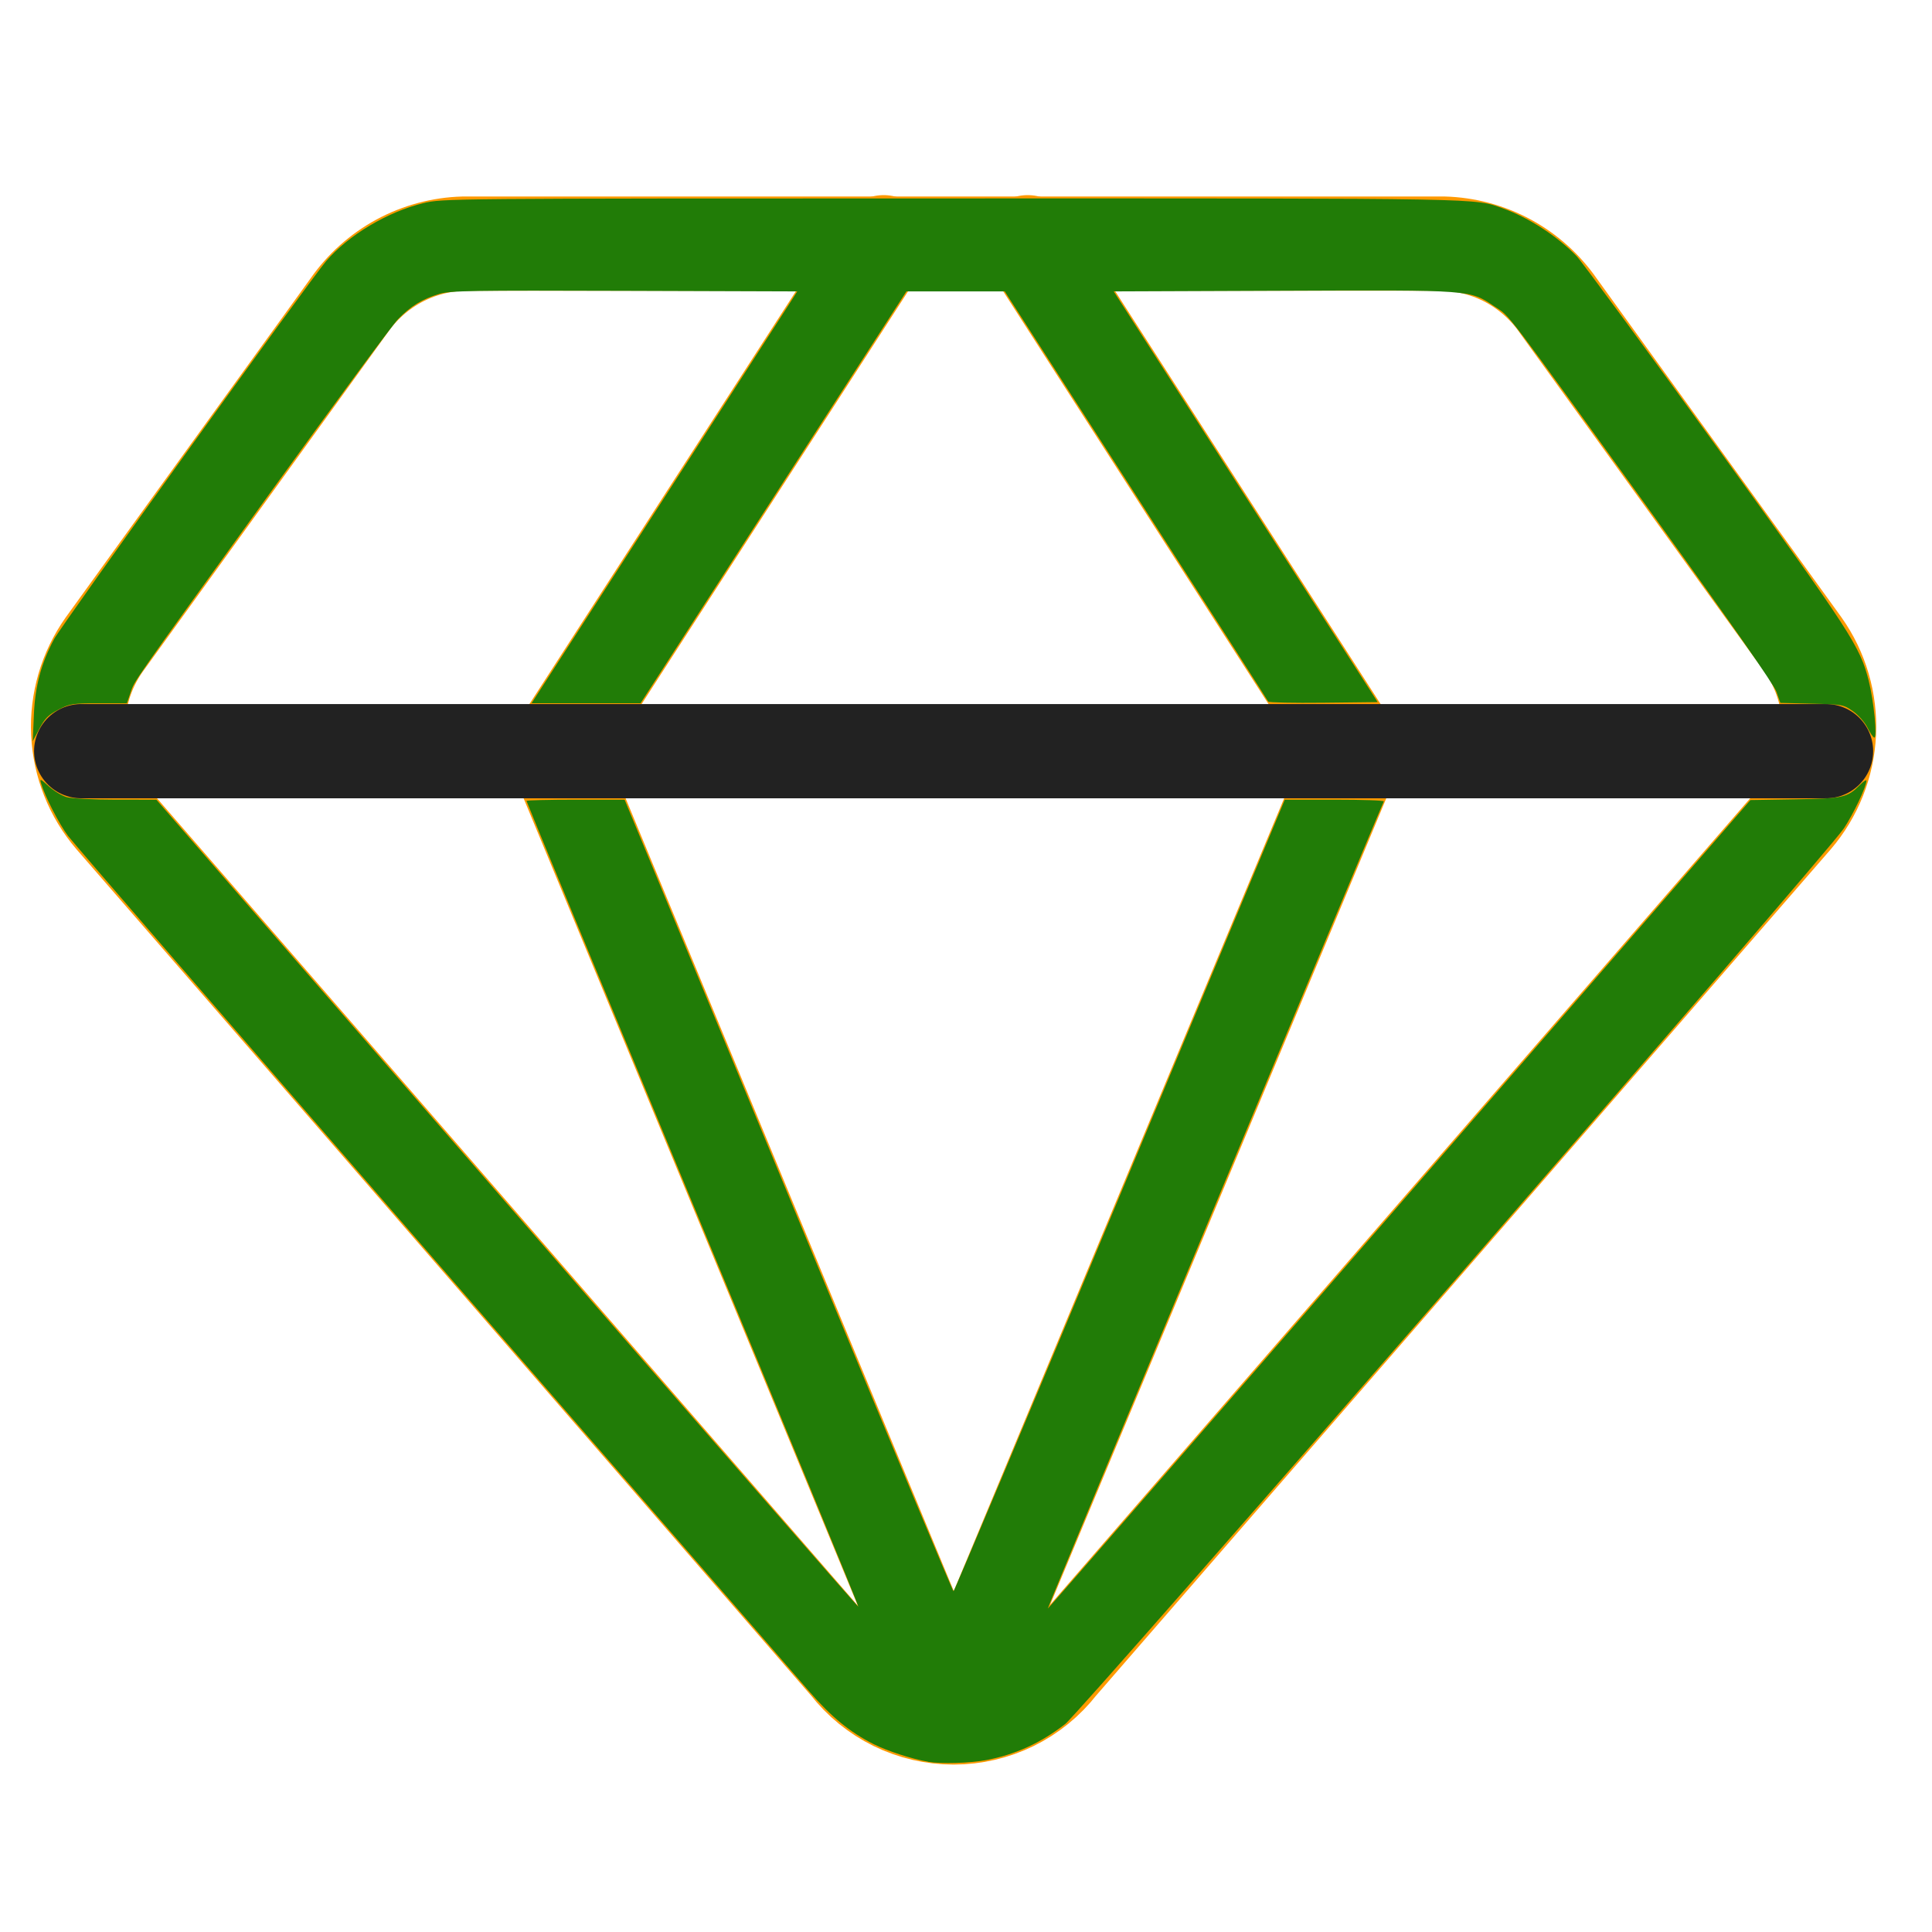 <?xml version="1.0" encoding="UTF-8" standalone="no"?>
<svg
   width="41"
   height="41"
   viewBox="0 0 41 41"
   fill="none"
   version="1.1"
   id="svg8024"
   sodipodi:docname="icon-value-nav.svg"
   inkscape:version="1.2.2 (b0a8486541, 2022-12-01)"
   xmlns:inkscape="http://www.inkscape.org/namespaces/inkscape"
   xmlns:sodipodi="http://sodipodi.sourceforge.net/DTD/sodipodi-0.dtd"
   xmlns="http://www.w3.org/2000/svg"
   xmlns:svg="http://www.w3.org/2000/svg">
  <sodipodi:namedview
     id="namedview8026"
     pagecolor="#ffffff"
     bordercolor="#000000"
     borderopacity="0.25"
     inkscape:showpageshadow="2"
     inkscape:pageopacity="0.0"
     inkscape:pagecheckerboard="0"
     inkscape:deskcolor="#d1d1d1"
     showgrid="false"
     inkscape:zoom="20.536585"
     inkscape:cx="20.57304"
     inkscape:cy="20.57304"
     inkscape:window-width="1920"
     inkscape:window-height="1011"
     inkscape:window-x="0"
     inkscape:window-y="32"
     inkscape:window-maximized="1"
     inkscape:current-layer="svg8024" />
  <g
     clip-path="url(#clip0_124_9091)"
     id="g8017">
    <path
       d="M30.637 5.17H9.837C9.357 5.183 8.888 5.309 8.466 5.537C8.044 5.766 7.682 6.09 7.408 6.484L2.208 13.684C1.822 14.23 1.629 14.889 1.66 15.556C1.692 16.224 1.945 16.863 2.38 17.37L17.98 35.341C18.247 35.685 18.589 35.964 18.98 36.156C19.372 36.347 19.801 36.447 20.237 36.447C20.672 36.447 21.102 36.347 21.494 36.156C21.885 35.964 22.227 35.685 22.494 35.341L38.094 17.37C38.529 16.863 38.782 16.224 38.813 15.556C38.844 14.889 38.652 14.23 38.266 13.684L33.066 6.484C32.792 6.09 32.43 5.766 32.008 5.537C31.586 5.309 31.116 5.183 30.637 5.17V5.17Z"
       stroke="#FF9900"
       stroke-width="2"
       stroke-linecap="round"
       stroke-linejoin="round"
       id="path8009" />
    <path
       d="M18.752 5.141L11.78 15.941L20.237 36.37"
       stroke="#FF9900"
       stroke-width="2"
       stroke-linecap="round"
       stroke-linejoin="round"
       id="path8011" />
    <path
       d="M21.809 5.141L28.752 15.941L20.237 36.37"
       stroke="#FF9900"
       stroke-width="2"
       stroke-linecap="round"
       stroke-linejoin="round"
       id="path8013" />
    <path
       d="M1.723 15.941H38.751"
       stroke="#222222"
       stroke-width="2"
       stroke-linecap="round"
       stroke-linejoin="round"
       id="path8015" />
  </g>
  <defs
     id="defs8022">
    <clipPath
       id="clip0_124_9091">
      <rect
         width="40"
         height="40"
         fill="white"
         transform="translate(0.237 0.77)"
         id="rect8019" />
    </clipPath>
  </defs>
  <path
     style="fill:#217c07;stroke-width:0.049"
     d="M 0.719,15.168 C 0.745,14.557 0.873,14.077 1.149,13.561 1.304,13.27 6.57,5.954 6.921,5.542 7.389,4.993 8.225,4.494 8.984,4.311 9.394,4.212 9.488,4.212 20.212,4.211 c 11.464,-9.542e-4 11.066,-0.008 11.685,0.212 0.539,0.192 1.159,0.594 1.563,1.015 0.111,0.116 1.445,1.931 2.964,4.033 2.881,3.987 3.047,4.243 3.233,4.976 0.108,0.424 0.186,1.21 0.12,1.206 -0.024,-0.001 -0.088,-0.094 -0.144,-0.207 -0.057,-0.115 -0.191,-0.268 -0.308,-0.351 -0.203,-0.143 -0.224,-0.146 -0.875,-0.162 l -0.668,-0.016 -0.084,-0.237 C 37.643,14.525 36.756,13.255 35.126,10.995 31.848,6.454 32.059,6.732 31.724,6.509 31.183,6.147 31.27,6.154 27.229,6.17 l -3.594,0.014 2.801,4.358 2.801,4.358 -1.155,0.013 c -0.635,0.007 -1.162,-0.004 -1.169,-0.024 -0.008,-0.021 -1.269,-1.988 -2.803,-4.371 L 21.322,6.184 h -1.043 -1.043 l -2.821,4.37 -2.821,4.37 h -1.157 -1.157 l 2.634,-4.078 C 15.362,8.604 16.631,6.637 16.733,6.476 L 16.919,6.184 13.257,6.172 C 10.017,6.161 9.564,6.168 9.327,6.237 8.967,6.342 8.713,6.497 8.443,6.778 8.319,6.907 7.109,8.55 5.753,10.43 2.734,14.616 2.861,14.434 2.769,14.703 L 2.693,14.925 H 2.095 c -0.56,0 -0.615,0.009 -0.858,0.136 -0.211,0.11 -0.286,0.186 -0.401,0.402 l -0.141,0.266 z"
     id="path8508" />
  <path
     style="fill:#217c07;stroke-width:0.049"
     d="M 19.697,37.387 C 19.36,37.331 18.83,37.159 18.538,37.012 18.038,36.76 17.644,36.438 17.173,35.895 16.936,35.623 13.345,31.485 9.191,26.699 5.037,21.913 1.551,17.882 1.444,17.739 1.259,17.495 0.951,16.894 0.873,16.629 c -0.033,-0.113 -0.022,-0.109 0.163,0.058 0.109,0.099 0.282,0.203 0.384,0.231 0.102,0.028 0.571,0.052 1.042,0.052 l 0.856,2.72e-4 7.44,8.572 c 4.092,4.714 7.448,8.564 7.458,8.554 0.01,-0.01 -1.571,-3.855 -3.513,-8.545 -1.942,-4.69 -3.53,-8.539 -3.53,-8.554 0,-0.015 0.469,-0.027 1.041,-0.027 h 1.041 l 0.702,1.692 c 0.386,0.931 1.95,4.71 3.475,8.399 1.525,3.689 2.787,6.707 2.803,6.708 0.017,5.35e-4 1.605,-3.779 3.53,-8.399 l 3.5,-8.4 h 1.062 c 0.584,0 1.052,0.016 1.04,0.037 -0.052,0.086 -7.143,17.118 -7.131,17.128 0.007,0.006 3.365,-3.852 7.462,-8.573 l 7.449,-8.584 0.951,-0.016 c 1.028,-0.017 1.102,-0.034 1.378,-0.31 0.073,-0.073 0.133,-0.112 0.133,-0.086 0,0.124 -0.277,0.709 -0.479,1.013 -0.359,0.54 -16.185,18.742 -16.524,19.006 -0.518,0.402 -1.055,0.648 -1.679,0.767 -0.341,0.065 -0.954,0.083 -1.234,0.036 z"
     id="path8510" />
</svg>
